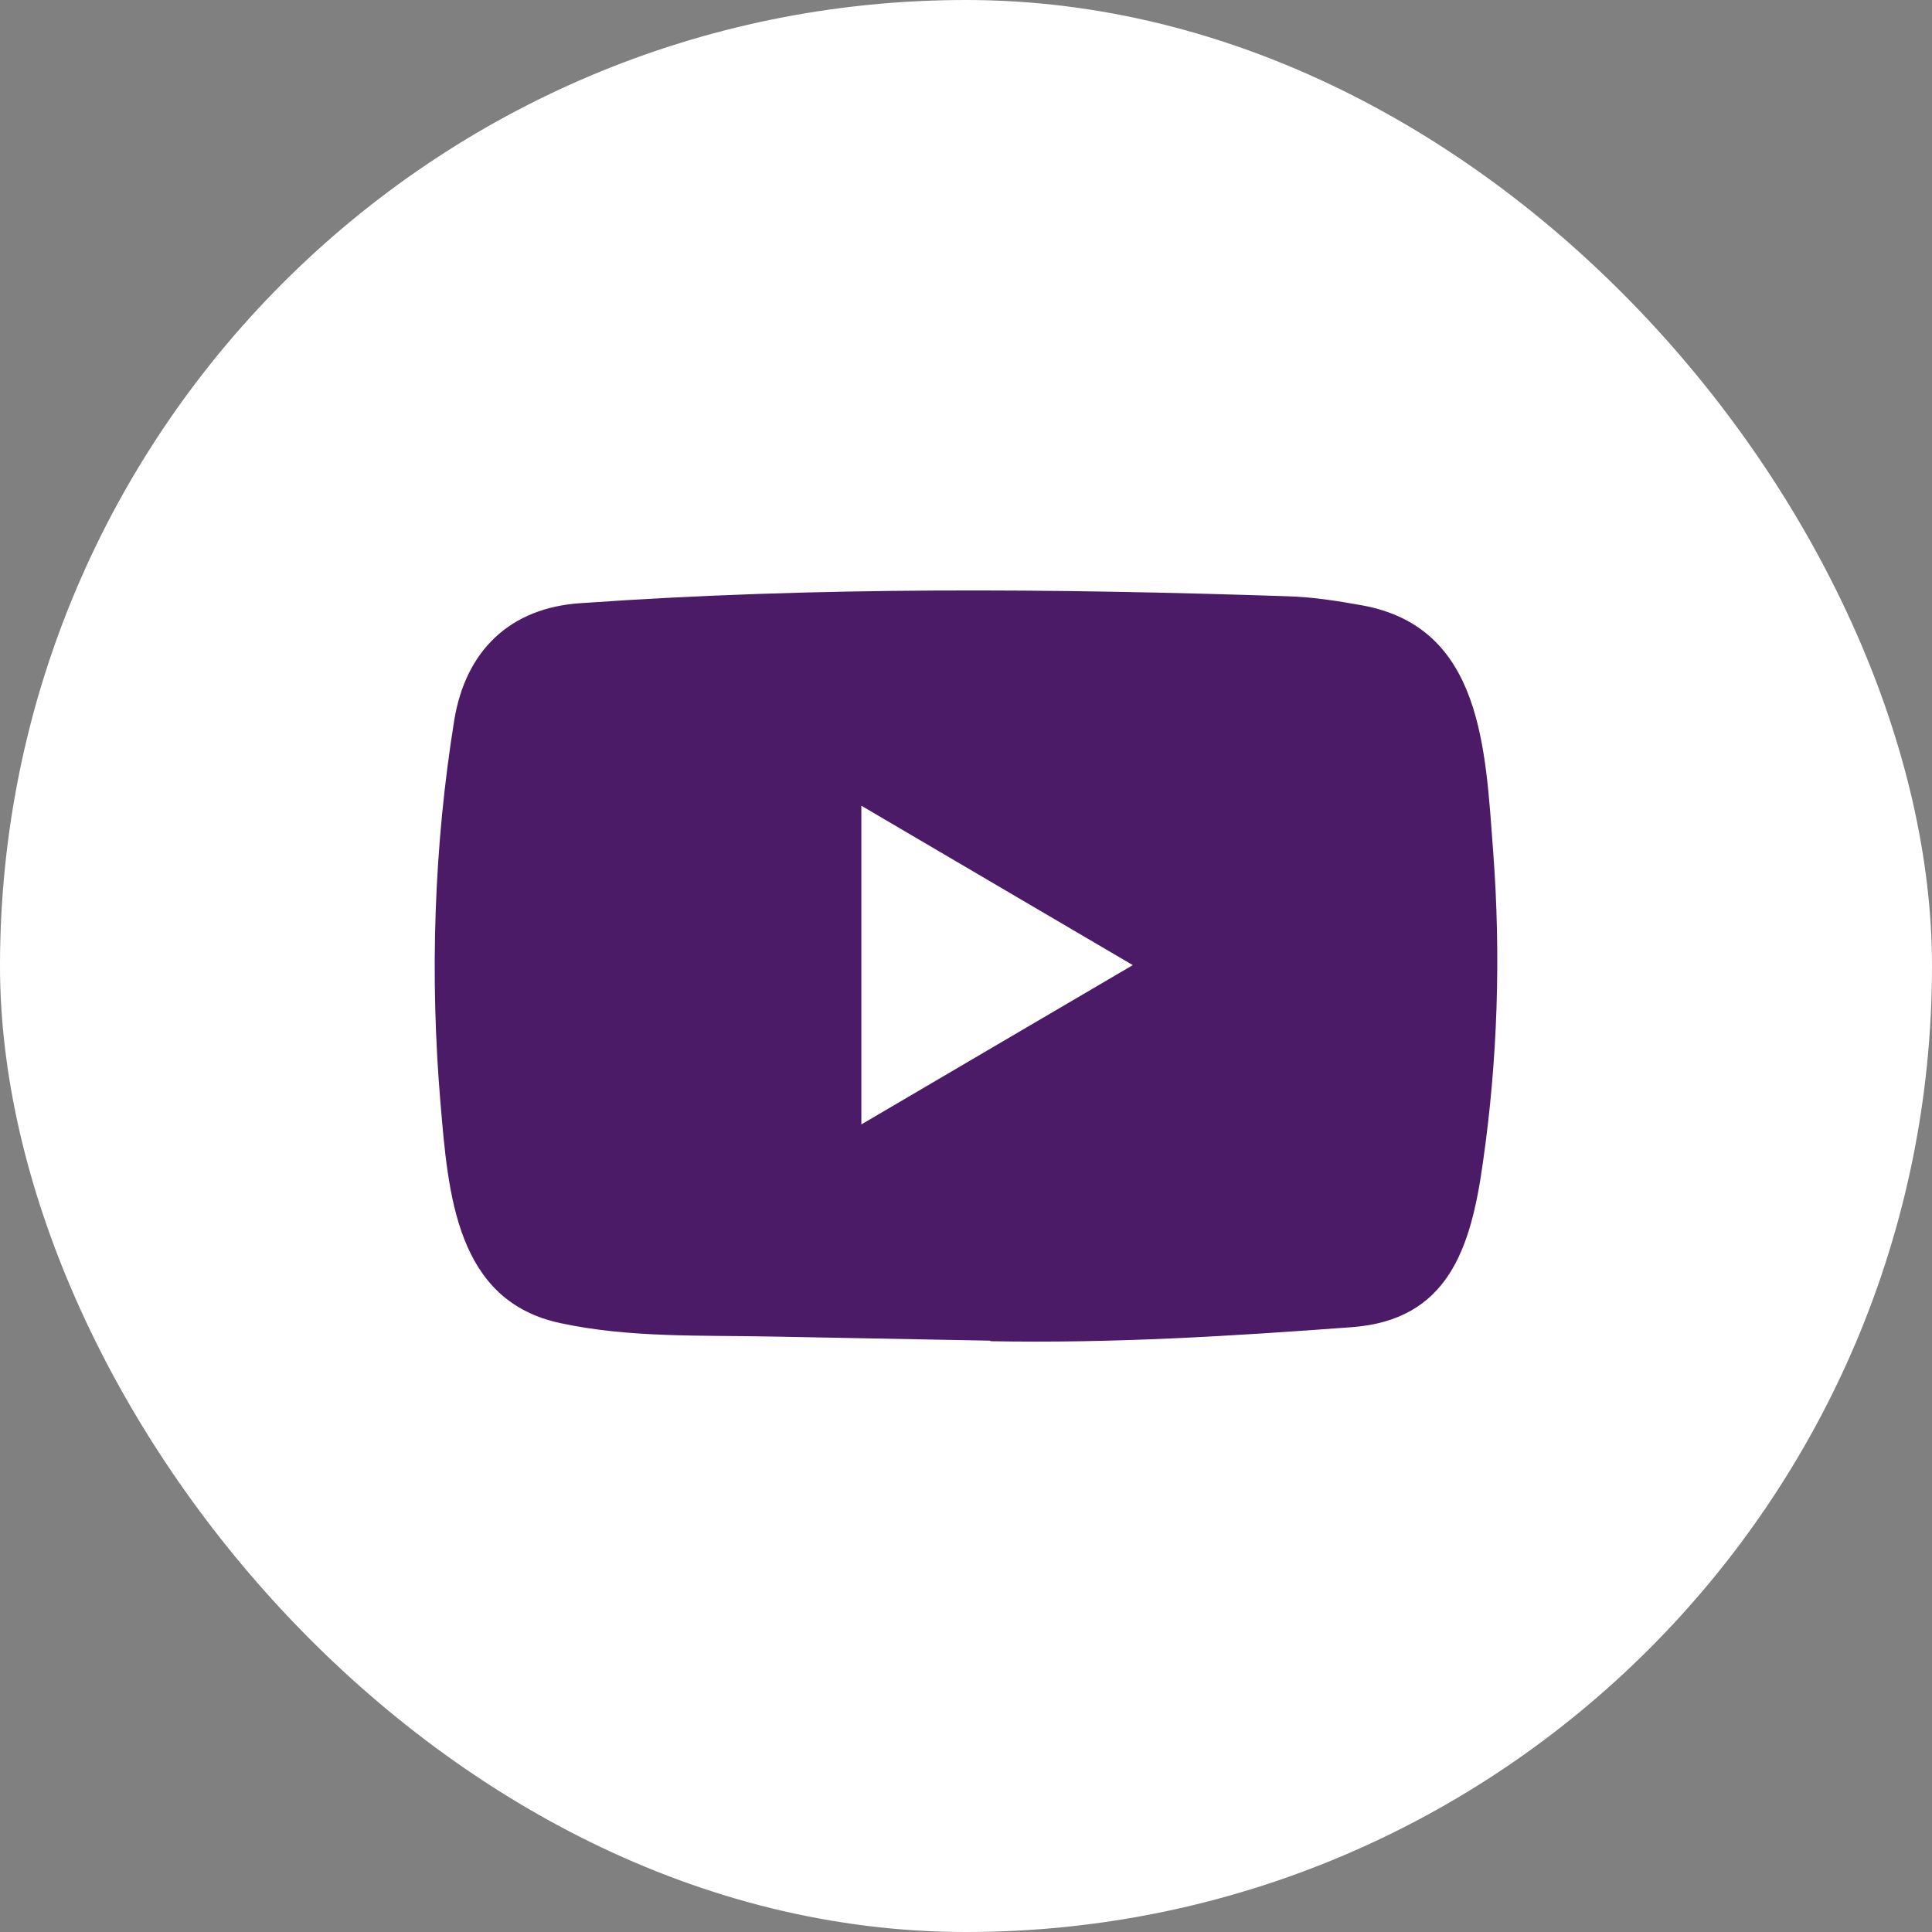 <svg width="24" height="24" viewBox="0 0 24 24" fill="none" xmlns="http://www.w3.org/2000/svg">
<rect x="0" y="0" width="24" height="24" fill="#808080" stroke="none"/>
<rect y="0" width="24" height="24" rx="12" fill="white"/>
<path d="M12.292 16.654L9.584 16.603C8.707 16.585 7.828 16.621 6.969 16.438C5.661 16.165 5.568 14.826 5.472 13.704C5.338 12.125 5.39 10.518 5.642 8.952C5.784 8.074 6.344 7.55 7.21 7.493C10.134 7.286 13.077 7.31 15.994 7.407C16.302 7.416 16.612 7.464 16.916 7.519C18.415 7.788 18.452 9.305 18.549 10.582C18.646 11.872 18.605 13.169 18.42 14.45C18.271 15.511 17.987 16.401 16.787 16.487C15.283 16.599 13.813 16.689 12.305 16.661C12.305 16.654 12.297 16.654 12.292 16.654ZM10.7 13.968C11.834 13.303 12.945 12.649 14.072 11.989C12.937 11.324 11.827 10.67 10.7 10.009V13.968Z" fill="#4B1B67"/>
</svg>
